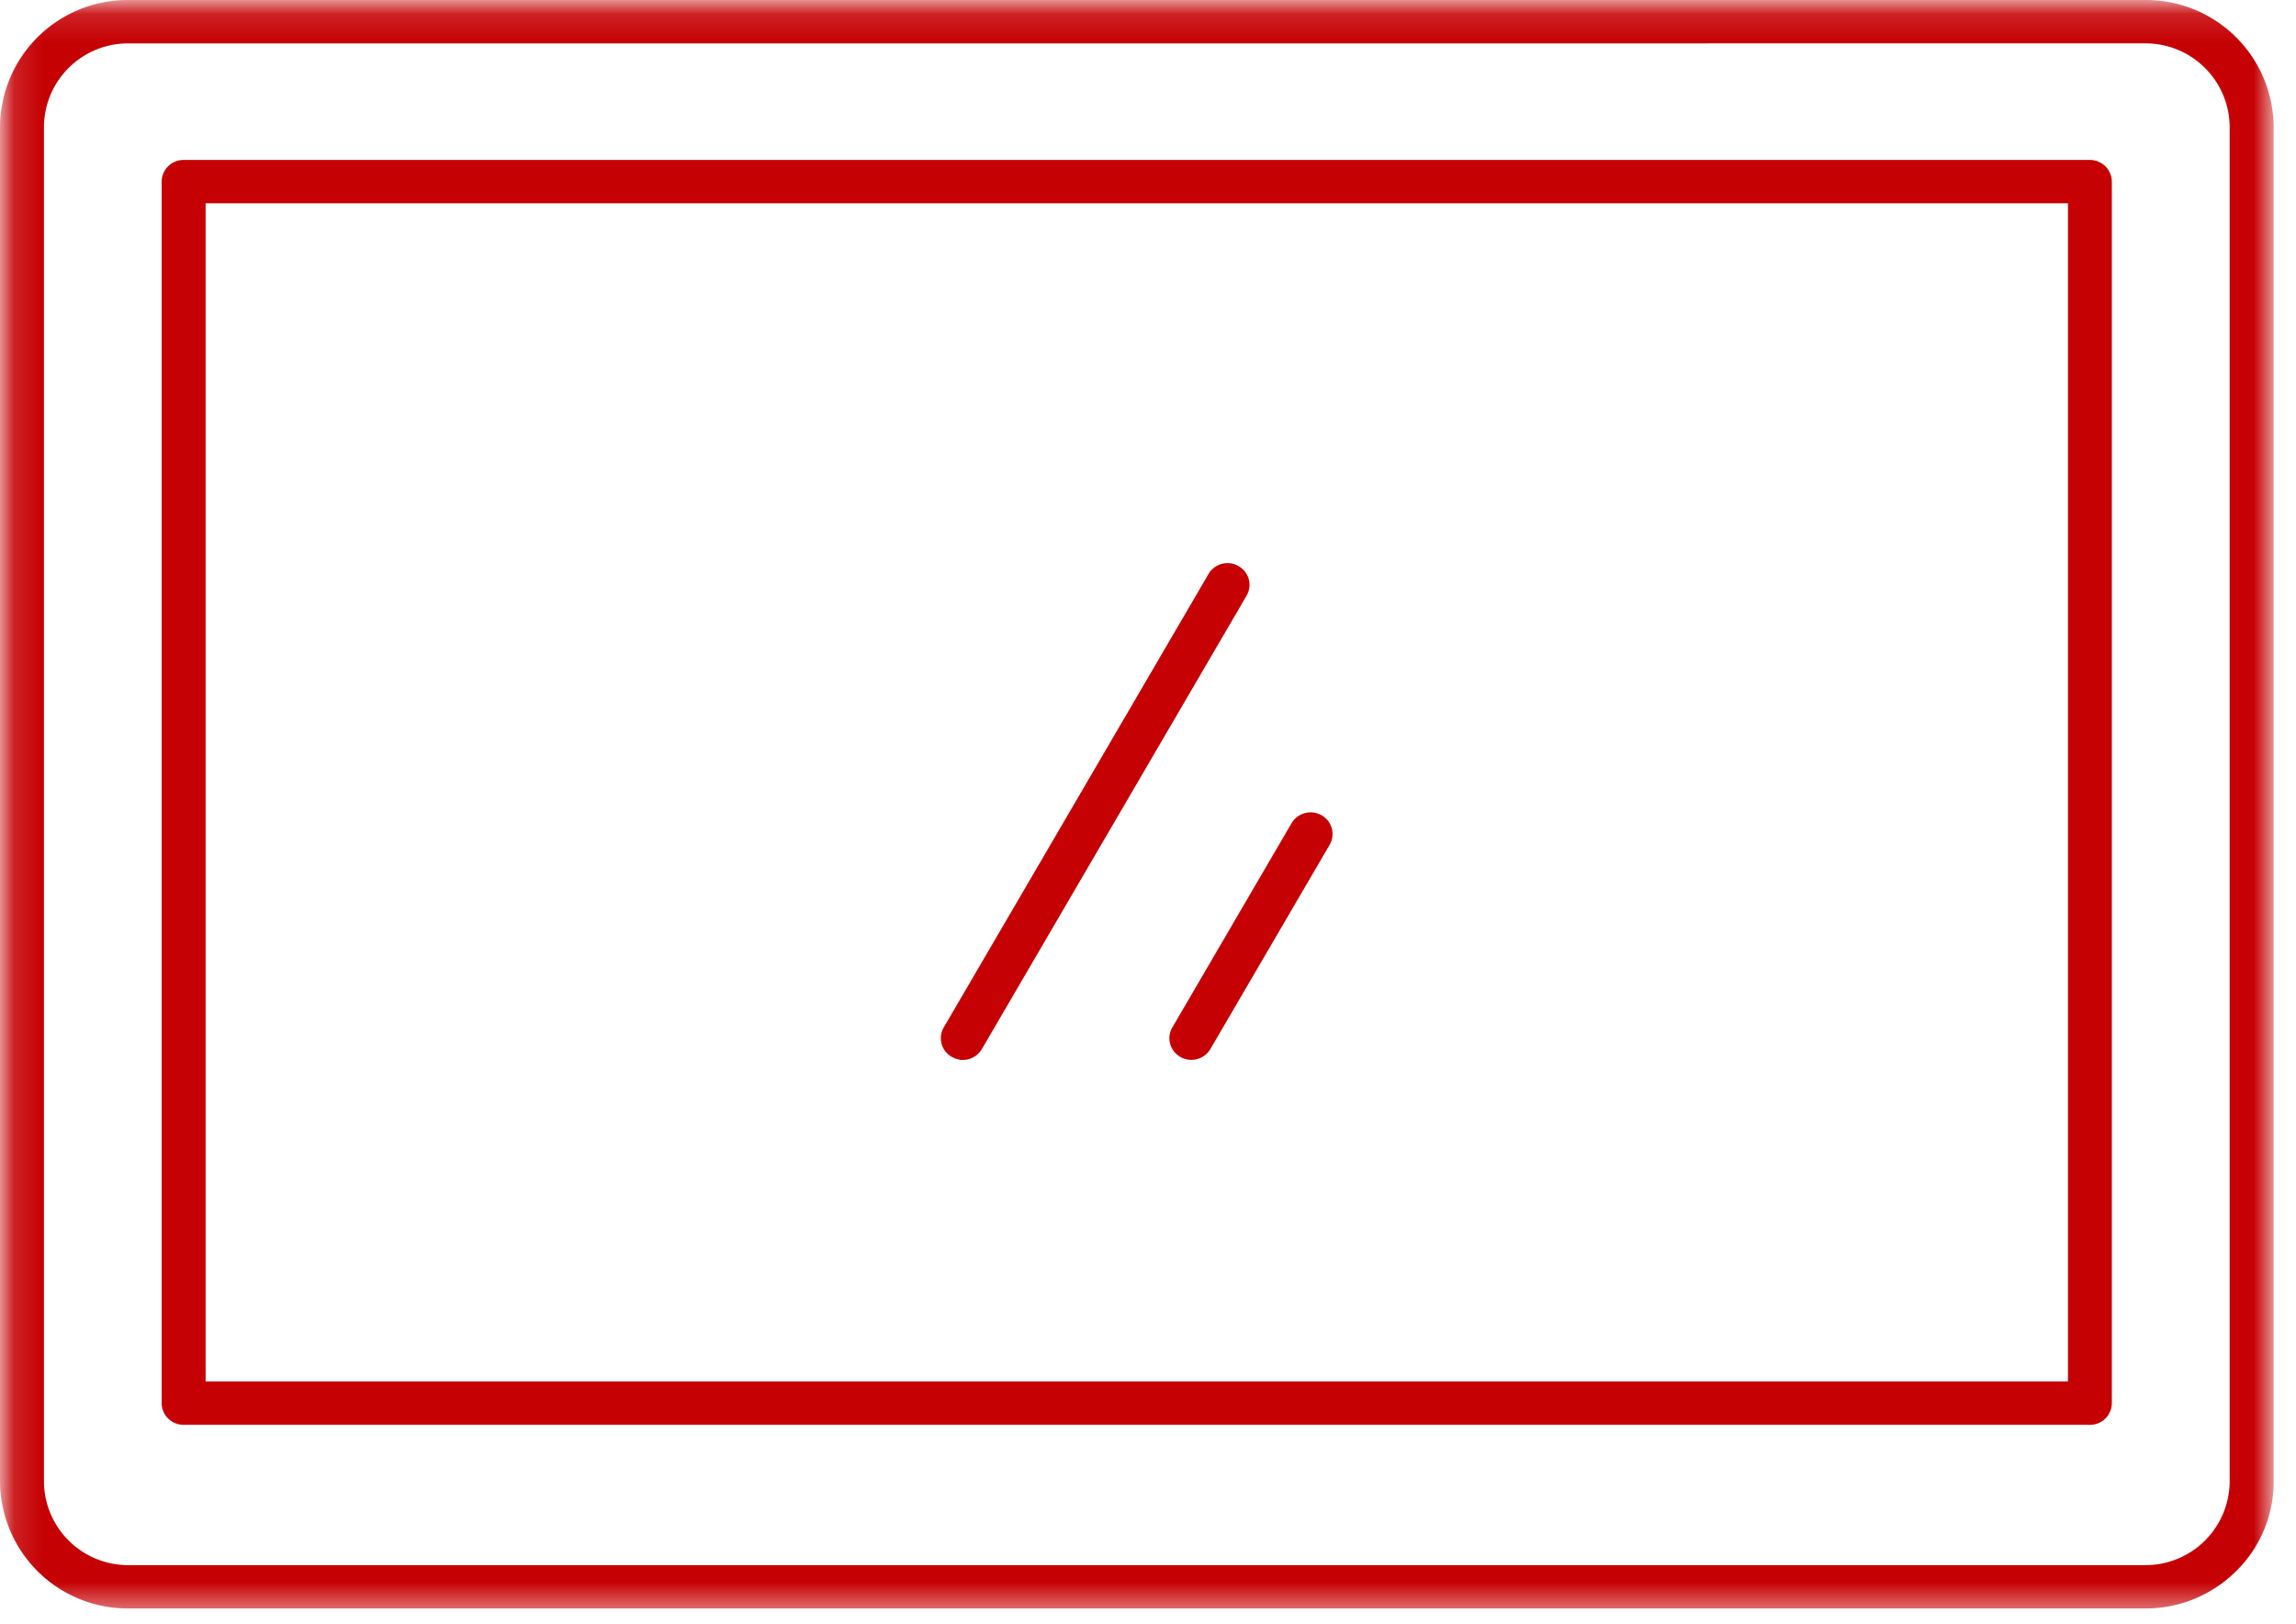 <svg xmlns="http://www.w3.org/2000/svg" fill="none" viewBox="0 0 82 58">
  <mask id="a" width="82" height="58" x="0" y="0" maskUnits="userSpaceOnUse" style="mask-type:luminance">
    <path fill="#fff" stroke="#fff" stroke-width=".4" d="M81.002.2H.2v57.036h80.802z"/>
  </mask>
  <g mask="url(#a)">
    <path fill="#c60104" stroke="#c60104" stroke-width=".4" d="M76.621 57.236H4.581A4.363 4.363 0 0 1 .2 52.906V4.53A4.36 4.36 0 0 1 4.584.2h72.034a4.36 4.36 0 0 1 4.384 4.33v48.372a4.27 4.27 0 0 1-1.282 3.059 4.38 4.38 0 0 1-3.099 1.275ZM4.581 1.35A3.2 3.2 0 0 0 1.37 4.532v48.372a3.204 3.204 0 0 0 3.212 3.184h72.033a3.204 3.204 0 0 0 3.216-3.184V4.53a3.203 3.203 0 0 0-3.216-3.181zM74.64 50.677H6.556a.58.58 0 0 1-.583-.574V6.488a.58.58 0 0 1 .583-.576H74.64a.58.58 0 0 1 .583.573v43.619a.58.58 0 0 1-.58.575zM7.143 7.059v42.47h66.913V7.06zM34.39 37.646a.6.6 0 0 1-.467-.224.56.56 0 0 1-.044-.635l9.455-16.189a.586.586 0 0 1 .8-.21.57.57 0 0 1 .287.572.6.6 0 0 1-.073.21l-9.453 16.188a.59.59 0 0 1-.503.291zm8.16 0a.585.585 0 0 1-.567-.428.56.56 0 0 1 .059-.429l4.258-7.293a.593.593 0 0 1 .972-.063.57.57 0 0 1 .042.634l-4.26 7.293a.59.59 0 0 1-.502.287z"/>
  </g>
</svg>
